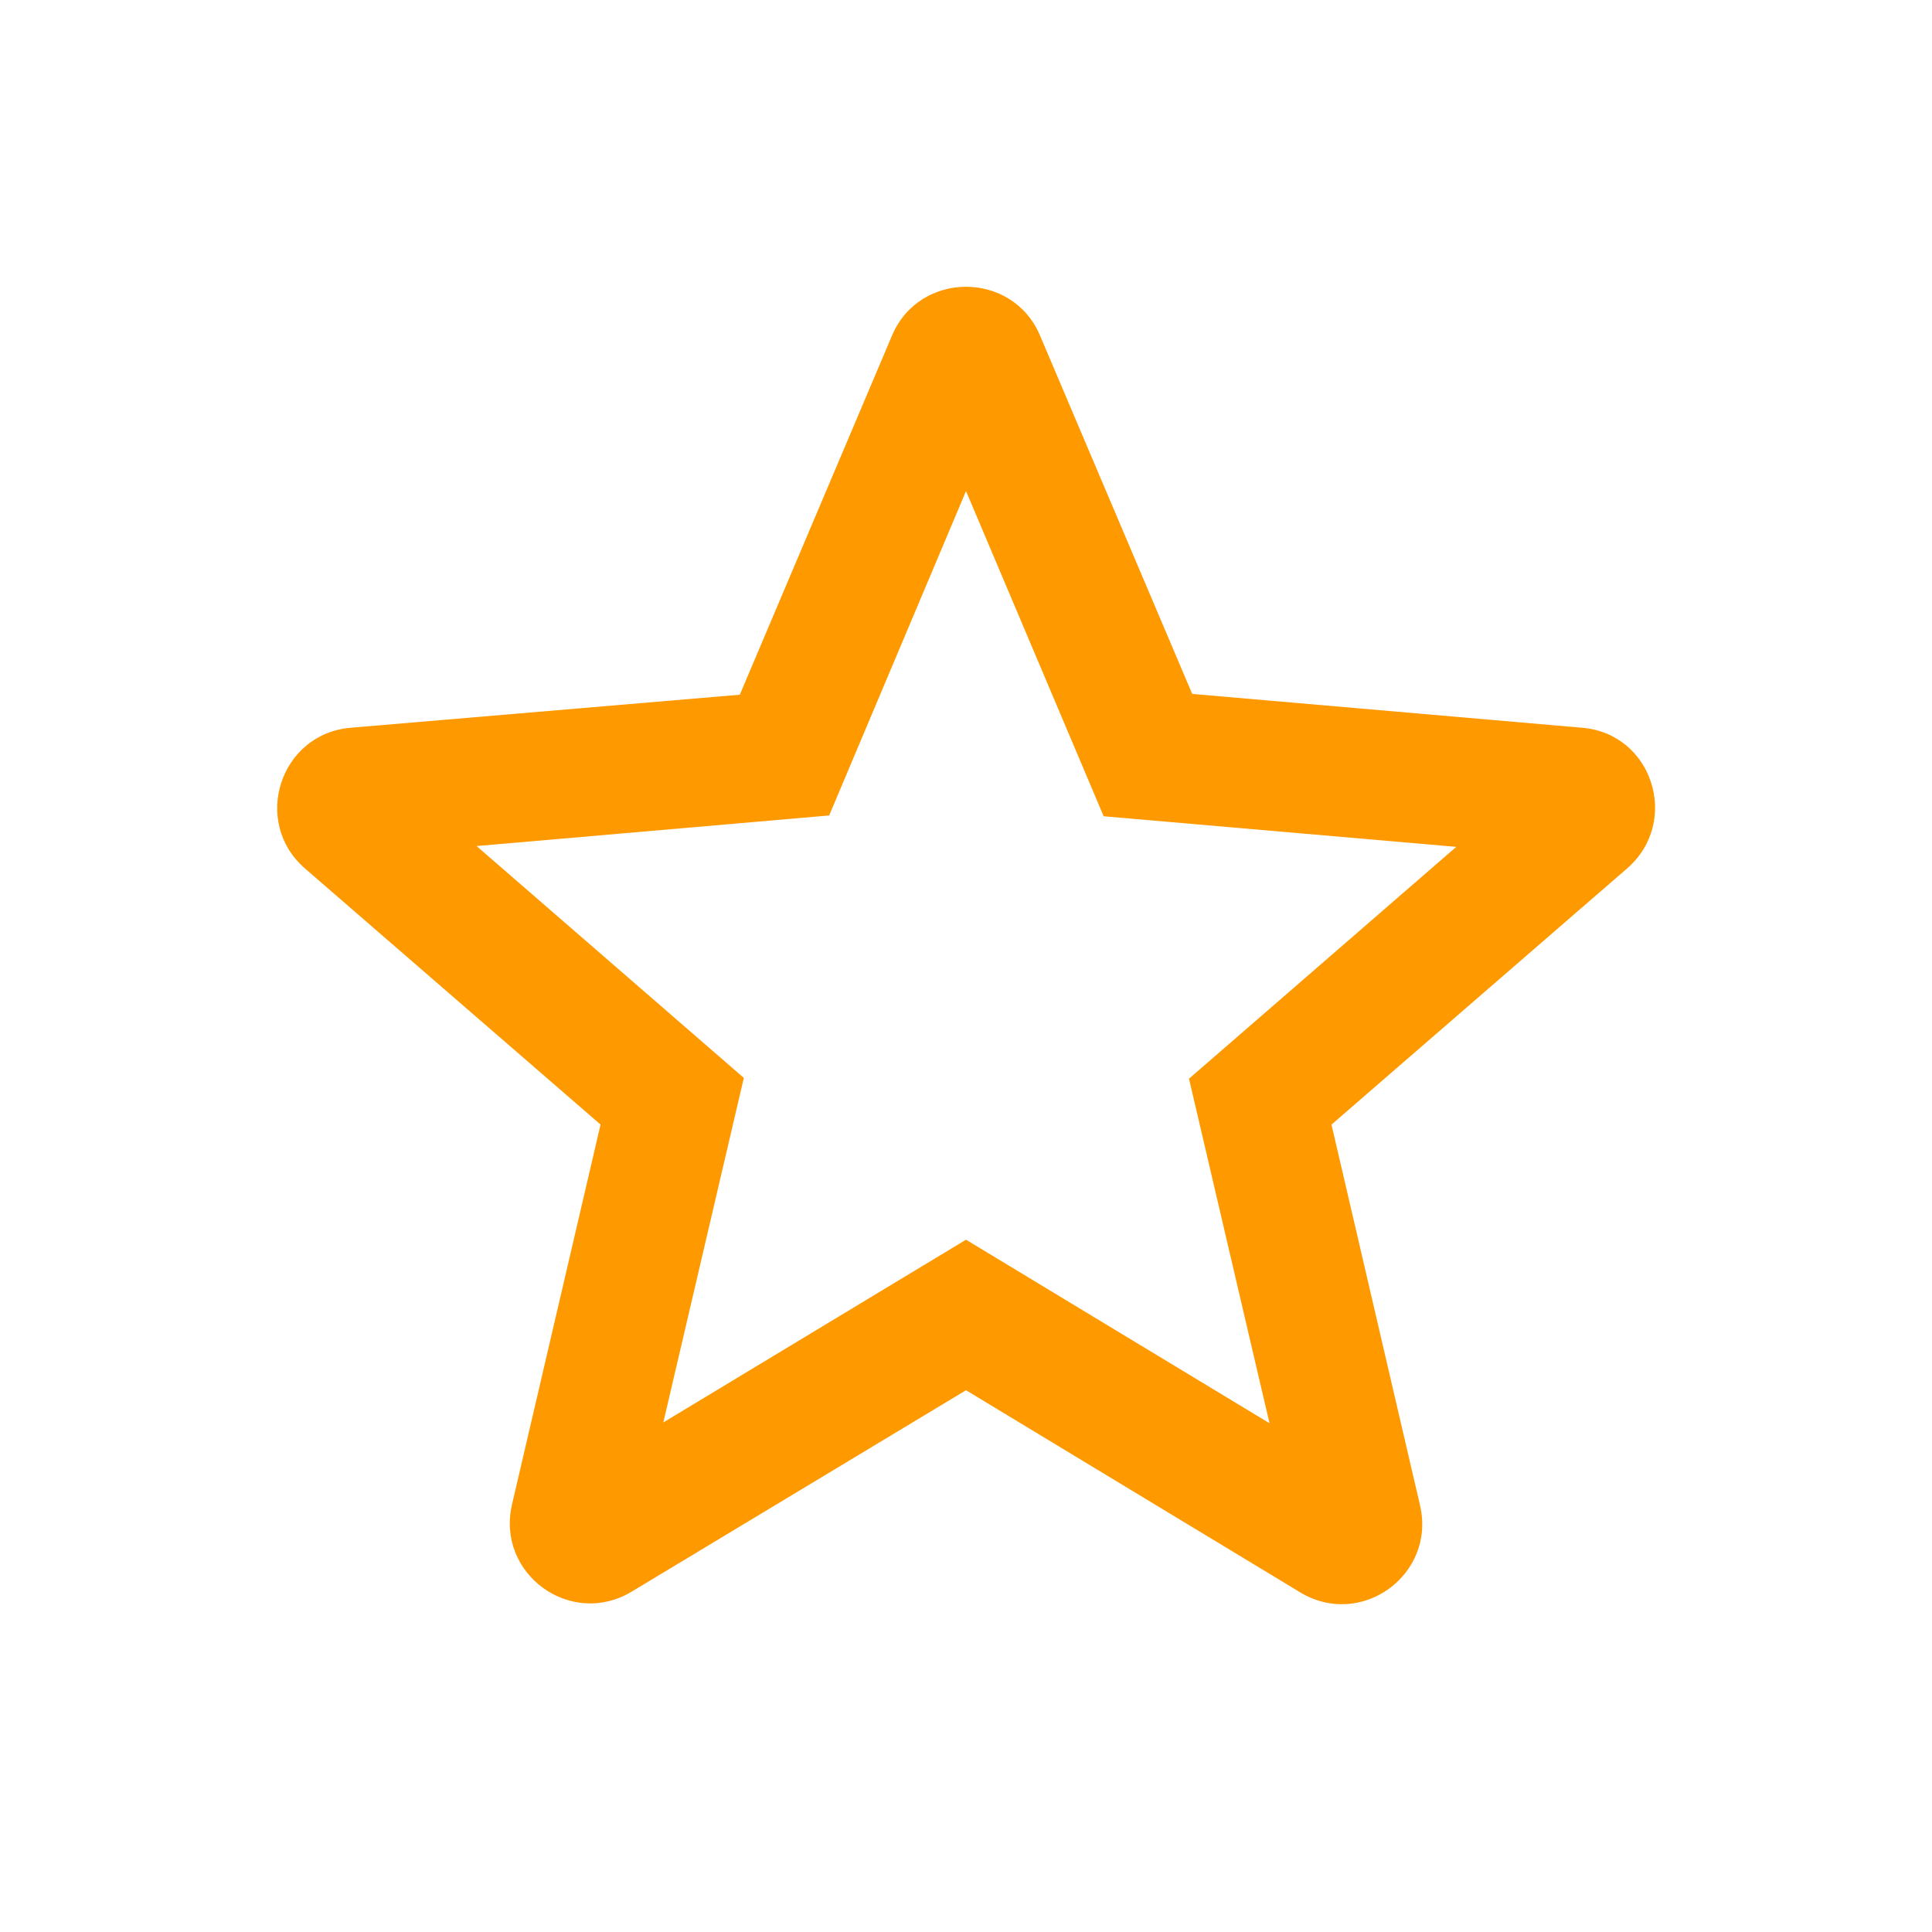 <?xml version="1.0" encoding="UTF-8"?> <svg xmlns="http://www.w3.org/2000/svg" width="136" height="136" viewBox="0 0 136 136" fill="none"> <path d="M111.351 51.227L83.924 48.847L73.215 23.63C71.288 19.04 64.715 19.04 62.788 23.63L52.078 48.903L24.708 51.227C19.721 51.623 17.681 57.857 21.478 61.143L42.275 79.163L36.041 105.91C34.908 110.783 40.178 114.637 44.484 112.03L68.001 97.863L91.518 112.087C95.825 114.693 101.094 110.84 99.961 105.967L93.728 79.163L114.524 61.143C118.321 57.857 116.338 51.623 111.351 51.227ZM68.001 87.267L46.694 100.13L52.361 75.877L33.548 59.557L58.368 57.403L68.001 34.567L77.691 57.46L102.511 59.613L83.698 75.933L89.365 100.187L68.001 87.267Z" fill="#FF9900"></path> </svg> 
